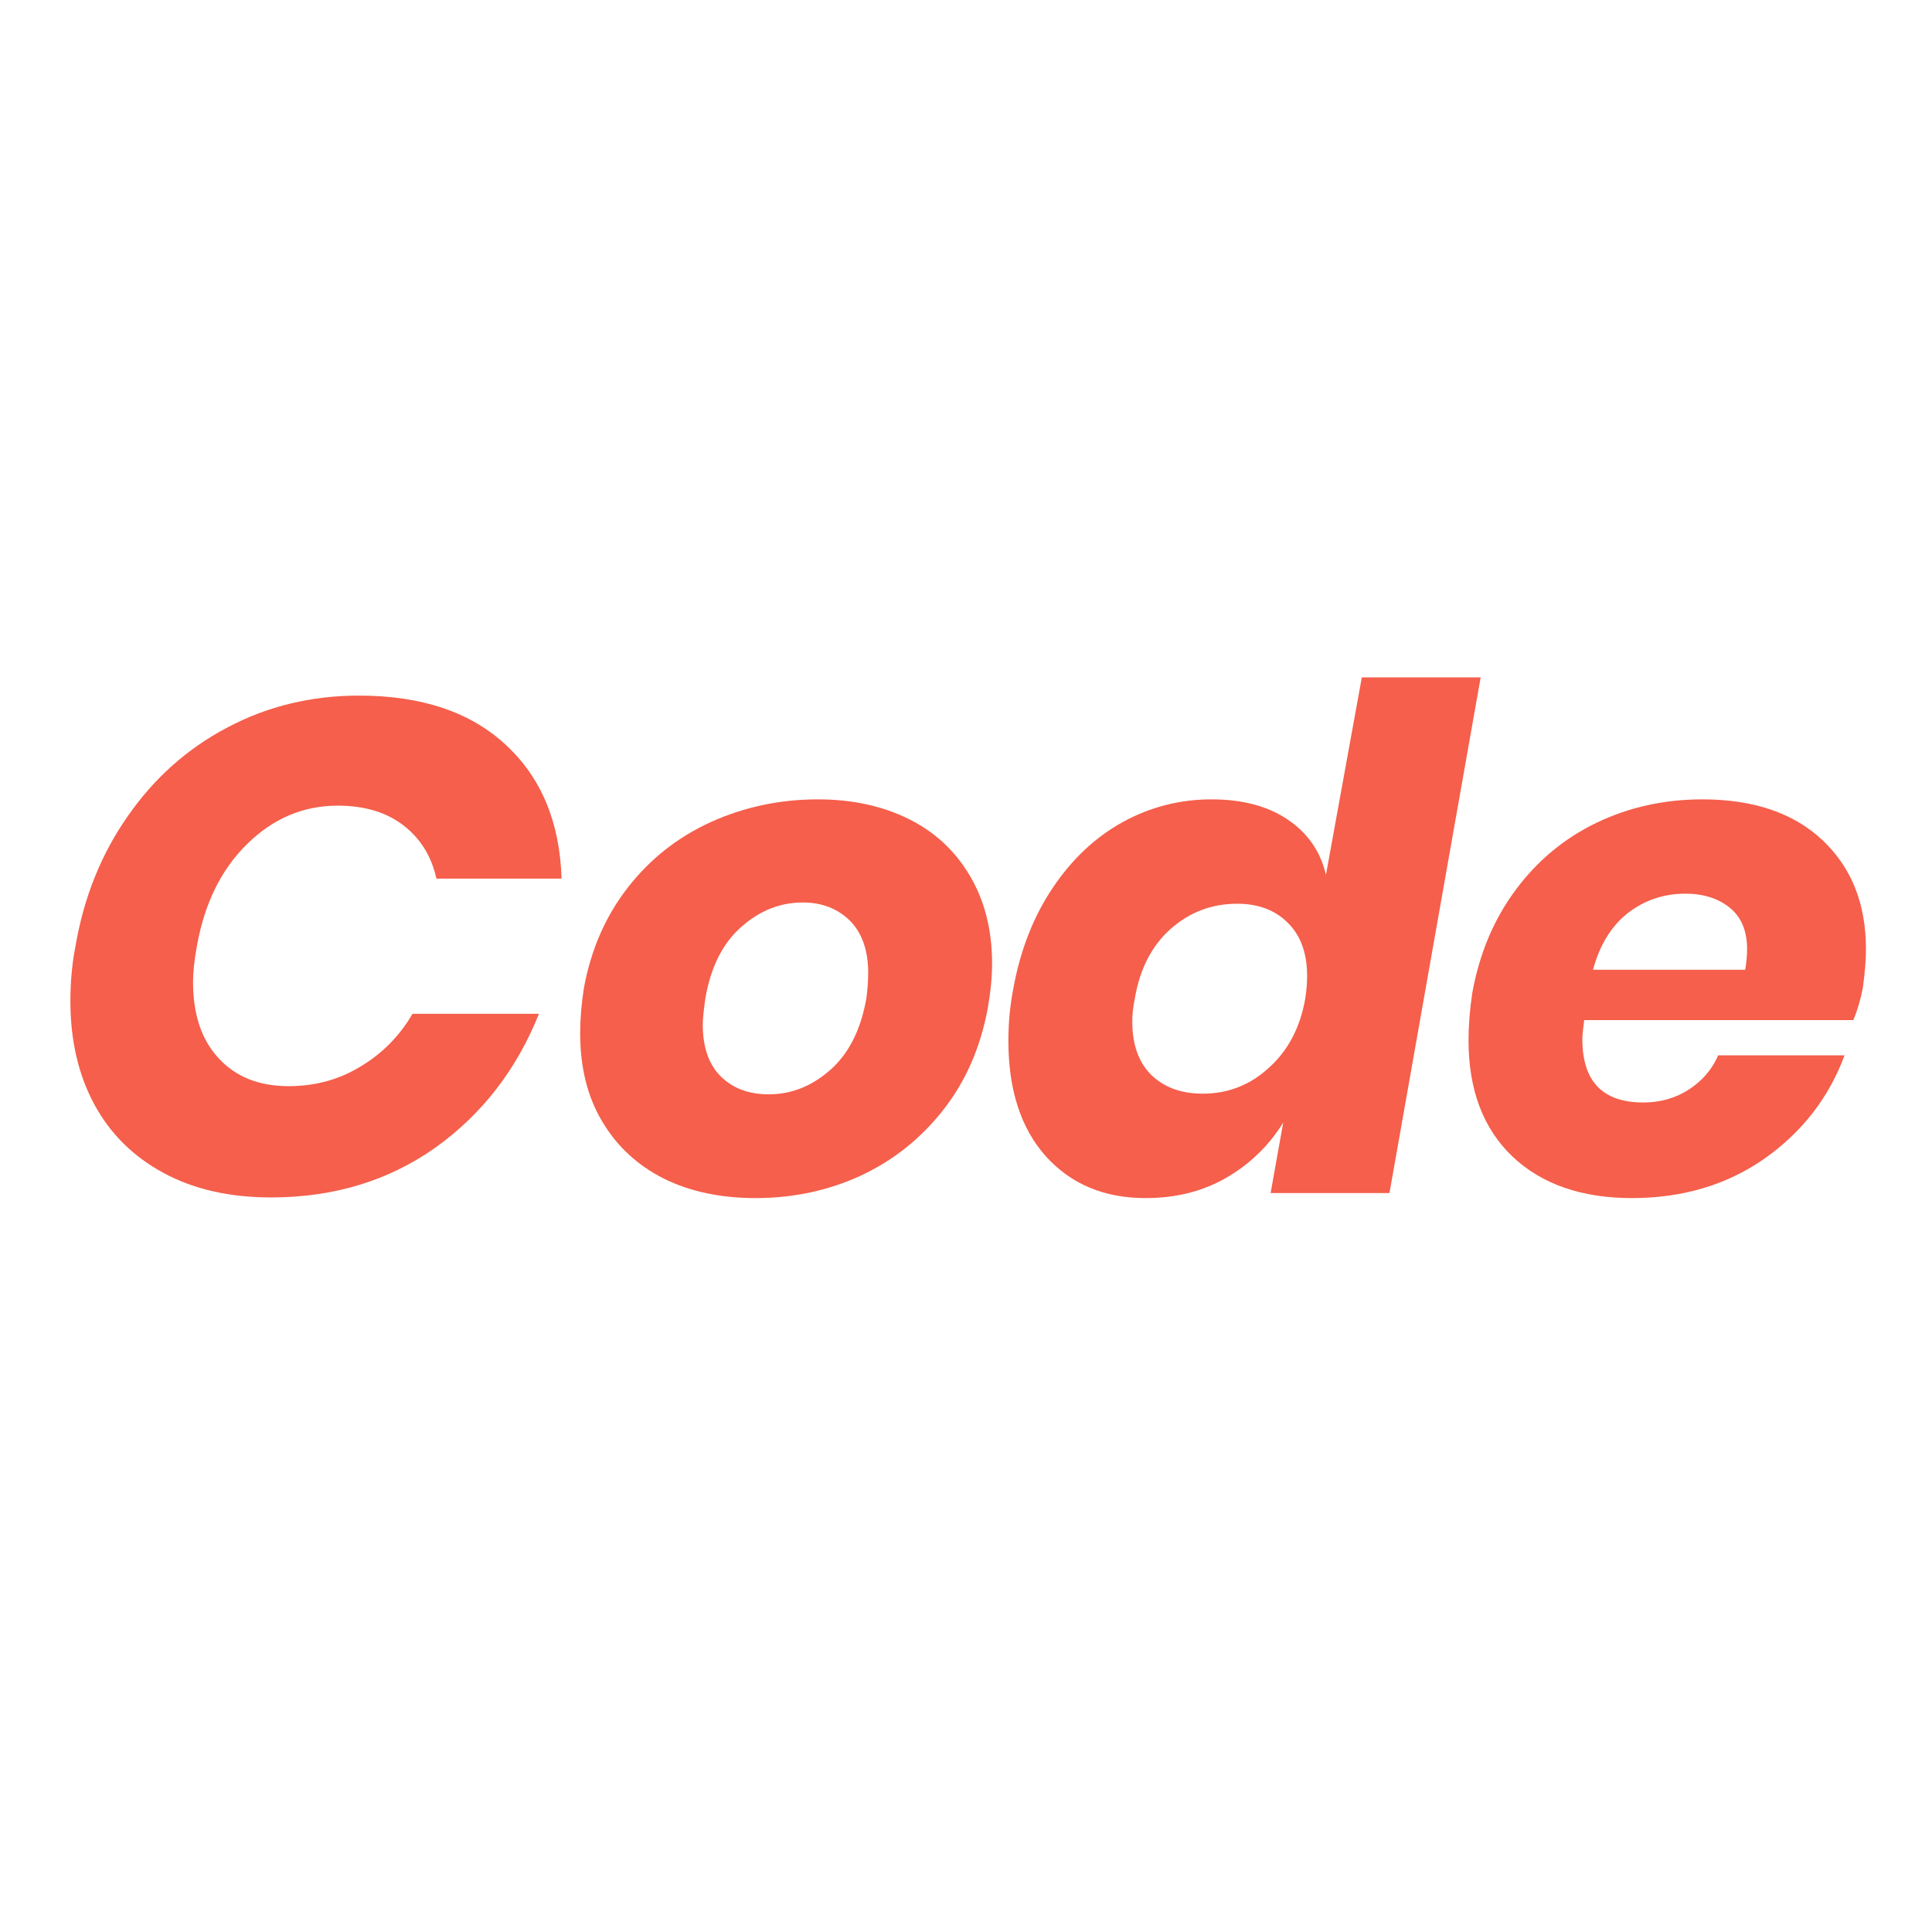 <svg xmlns="http://www.w3.org/2000/svg" xmlns:xlink="http://www.w3.org/1999/xlink" width="64" zoomAndPan="magnify" viewBox="0 0 48 48" height="64" preserveAspectRatio="xMidYMid meet" version="1.0"><defs><g/></defs><g fill="#f55f4b" fill-opacity="1"><g transform="translate(1.218, 29.641)"><g><path d="M 7.703 -12.359 C 9.266 -12.359 10.484 -11.945 11.359 -11.125 C 12.234 -10.312 12.691 -9.207 12.734 -7.812 L 9.625 -7.812 C 9.5 -8.375 9.223 -8.816 8.797 -9.141 C 8.379 -9.461 7.836 -9.625 7.172 -9.625 C 6.316 -9.625 5.566 -9.305 4.922 -8.672 C 4.273 -8.035 3.859 -7.188 3.672 -6.125 C 3.609 -5.781 3.578 -5.488 3.578 -5.25 C 3.578 -4.438 3.789 -3.801 4.219 -3.344 C 4.645 -2.883 5.223 -2.656 5.953 -2.656 C 6.609 -2.656 7.203 -2.816 7.734 -3.141 C 8.273 -3.461 8.707 -3.898 9.031 -4.453 L 12.172 -4.453 C 11.617 -3.066 10.758 -1.957 9.594 -1.125 C 8.426 -0.301 7.066 0.109 5.516 0.109 C 4.484 0.109 3.594 -0.094 2.844 -0.5 C 2.094 -0.906 1.52 -1.473 1.125 -2.203 C 0.727 -2.941 0.531 -3.797 0.531 -4.766 C 0.531 -5.234 0.57 -5.688 0.656 -6.125 C 0.863 -7.344 1.297 -8.422 1.953 -9.359 C 2.609 -10.305 3.43 -11.039 4.422 -11.562 C 5.422 -12.094 6.516 -12.359 7.703 -12.359 Z M 7.703 -12.359 "/></g></g></g><g fill="#f55f4b" fill-opacity="1"><g transform="translate(13.976, 29.641)"><g><path d="M 6.344 -9.781 C 7.195 -9.781 7.945 -9.617 8.594 -9.297 C 9.25 -8.973 9.758 -8.5 10.125 -7.875 C 10.488 -7.258 10.672 -6.535 10.672 -5.703 C 10.672 -5.348 10.633 -4.973 10.562 -4.578 C 10.383 -3.617 10.02 -2.785 9.469 -2.078 C 8.914 -1.367 8.234 -0.82 7.422 -0.438 C 6.609 -0.062 5.734 0.125 4.797 0.125 C 3.93 0.125 3.172 -0.035 2.516 -0.359 C 1.859 -0.691 1.348 -1.164 0.984 -1.781 C 0.617 -2.395 0.438 -3.125 0.438 -3.969 C 0.438 -4.32 0.469 -4.695 0.531 -5.094 C 0.707 -6.051 1.07 -6.883 1.625 -7.594 C 2.176 -8.301 2.863 -8.844 3.688 -9.219 C 4.52 -9.594 5.406 -9.781 6.344 -9.781 Z M 5.969 -7.219 C 5.406 -7.219 4.895 -7.016 4.438 -6.609 C 3.977 -6.203 3.68 -5.609 3.547 -4.828 C 3.504 -4.523 3.484 -4.312 3.484 -4.188 C 3.484 -3.625 3.633 -3.191 3.938 -2.891 C 4.238 -2.598 4.633 -2.453 5.125 -2.453 C 5.688 -2.453 6.195 -2.656 6.656 -3.062 C 7.113 -3.469 7.41 -4.055 7.547 -4.828 C 7.578 -5.055 7.594 -5.27 7.594 -5.469 C 7.594 -6.031 7.441 -6.461 7.141 -6.766 C 6.836 -7.066 6.445 -7.219 5.969 -7.219 Z M 5.969 -7.219 "/></g></g></g><g fill="#f55f4b" fill-opacity="1"><g transform="translate(24.709, 29.641)"><g><path d="M 12.078 -12.812 L 9.812 0 L 6.859 0 L 7.172 -1.75 C 6.816 -1.176 6.344 -0.719 5.75 -0.375 C 5.164 -0.039 4.5 0.125 3.75 0.125 C 2.727 0.125 1.906 -0.219 1.281 -0.906 C 0.656 -1.602 0.344 -2.562 0.344 -3.781 C 0.344 -4.219 0.383 -4.656 0.469 -5.094 C 0.645 -6.051 0.973 -6.883 1.453 -7.594 C 1.93 -8.301 2.508 -8.844 3.188 -9.219 C 3.875 -9.594 4.609 -9.781 5.391 -9.781 C 6.16 -9.781 6.789 -9.613 7.281 -9.281 C 7.781 -8.945 8.098 -8.488 8.234 -7.906 L 9.125 -12.812 Z M 6.031 -7.188 C 5.395 -7.188 4.844 -6.977 4.375 -6.562 C 3.906 -6.145 3.609 -5.566 3.484 -4.828 C 3.441 -4.617 3.422 -4.43 3.422 -4.266 C 3.422 -3.691 3.578 -3.25 3.891 -2.938 C 4.211 -2.625 4.641 -2.469 5.172 -2.469 C 5.797 -2.469 6.344 -2.68 6.812 -3.109 C 7.289 -3.535 7.594 -4.109 7.719 -4.828 C 7.75 -5.023 7.766 -5.211 7.766 -5.391 C 7.766 -5.953 7.609 -6.391 7.297 -6.703 C 6.984 -7.023 6.562 -7.188 6.031 -7.188 Z M 6.031 -7.188 "/></g></g></g><g fill="#f55f4b" fill-opacity="1"><g transform="translate(36.047, 29.641)"><g><path d="M 6.25 -9.781 C 7.52 -9.781 8.516 -9.441 9.234 -8.766 C 9.953 -8.086 10.312 -7.188 10.312 -6.062 C 10.312 -5.789 10.285 -5.469 10.234 -5.094 C 10.18 -4.812 10.102 -4.547 10 -4.297 L 3.312 -4.297 C 3.281 -4.066 3.266 -3.91 3.266 -3.828 C 3.266 -2.773 3.77 -2.25 4.781 -2.25 C 5.207 -2.25 5.586 -2.359 5.922 -2.578 C 6.254 -2.797 6.492 -3.078 6.641 -3.422 L 9.781 -3.422 C 9.395 -2.379 8.734 -1.523 7.797 -0.859 C 6.859 -0.203 5.758 0.125 4.5 0.125 C 3.25 0.125 2.258 -0.219 1.531 -0.906 C 0.801 -1.602 0.438 -2.566 0.438 -3.797 C 0.438 -4.16 0.469 -4.551 0.531 -4.969 C 0.707 -5.945 1.066 -6.801 1.609 -7.531 C 2.148 -8.258 2.82 -8.816 3.625 -9.203 C 4.426 -9.586 5.301 -9.781 6.25 -9.781 Z M 7.312 -5.547 C 7.344 -5.734 7.359 -5.906 7.359 -6.062 C 7.359 -6.52 7.211 -6.863 6.922 -7.094 C 6.641 -7.32 6.273 -7.438 5.828 -7.438 C 5.285 -7.438 4.805 -7.273 4.391 -6.953 C 3.984 -6.629 3.695 -6.16 3.531 -5.547 Z M 7.312 -5.547 "/></g></g></g></svg>